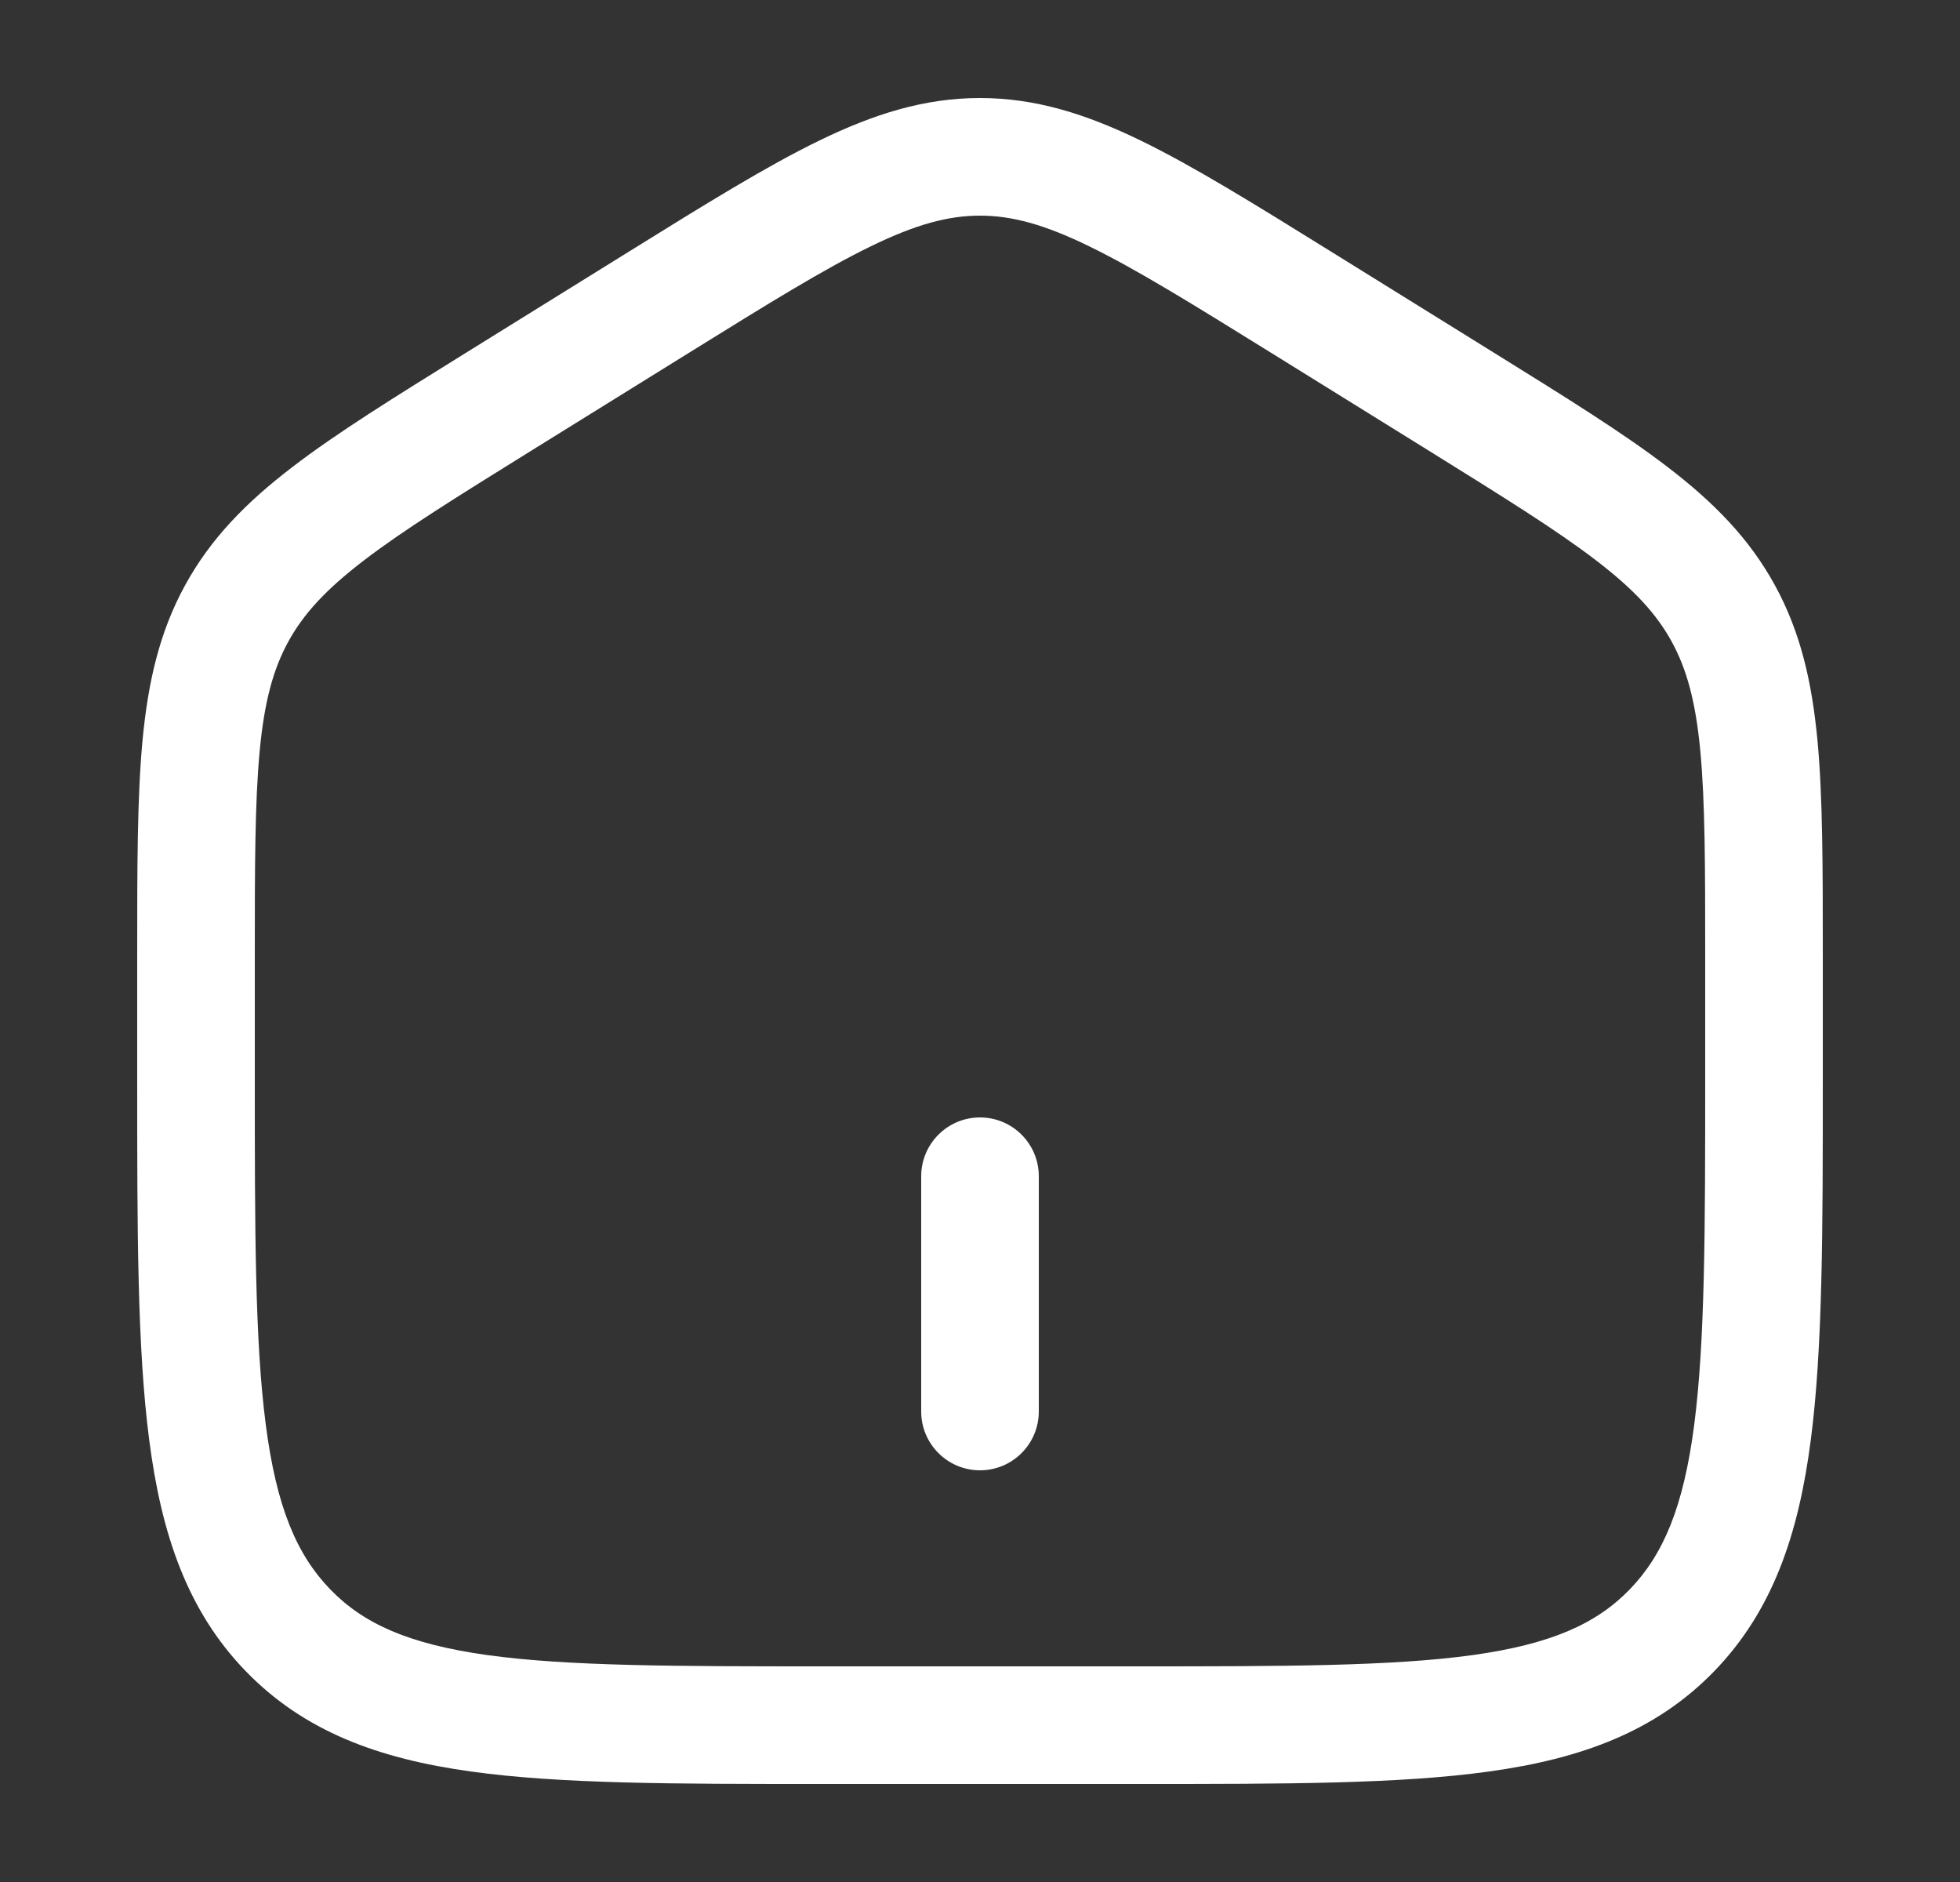 <svg width="25" height="24" viewBox="0 0 25 24" fill="none" xmlns="http://www.w3.org/2000/svg">
<rect x="0" y="0" width="25" height="24" fill="#333333" stroke="none"/>
<path d="M11.75 18C11.75 18.414 12.086 18.75 12.5 18.75C12.914 18.75 13.25 18.414 13.25 18V15C13.25 14.586 12.914 14.25 12.5 14.25C12.086 14.25 11.75 14.586 11.75 15V18Z" fill="white"/>
<path fill-rule="evenodd" clip-rule="evenodd" d="M12.5 1.25C11.792 1.25 11.149 1.453 10.451 1.792C9.776 2.12 8.996 2.604 8.023 3.208L5.956 4.491C5.035 5.063 4.297 5.52 3.729 5.956C3.14 6.407 2.688 6.866 2.361 7.463C2.035 8.058 1.889 8.692 1.818 9.441C1.75 10.166 1.75 11.054 1.75 12.167V13.78C1.75 15.684 1.75 17.187 1.903 18.362C2.059 19.567 2.389 20.54 3.132 21.309C3.88 22.082 4.83 22.428 6.008 22.591C7.148 22.75 8.606 22.75 10.442 22.75H14.558C16.394 22.75 17.852 22.75 18.992 22.591C20.169 22.428 21.12 22.082 21.868 21.309C22.611 20.54 22.941 19.567 23.097 18.362C23.25 17.187 23.25 15.684 23.25 13.78V12.167C23.25 11.054 23.25 10.166 23.182 9.441C23.111 8.692 22.965 8.058 22.639 7.463C22.312 6.866 21.86 6.407 21.271 5.956C20.703 5.52 19.965 5.063 19.044 4.491L16.977 3.208C16.004 2.604 15.224 2.12 14.549 1.792C13.851 1.453 13.208 1.25 12.5 1.25ZM8.78 4.504C9.795 3.874 10.509 3.432 11.107 3.141C11.688 2.858 12.1 2.75 12.5 2.75C12.9 2.75 13.312 2.858 13.893 3.141C14.491 3.432 15.205 3.874 16.221 4.504L18.221 5.745C19.181 6.342 19.856 6.761 20.359 7.147C20.849 7.522 21.13 7.831 21.323 8.183C21.516 8.536 21.629 8.949 21.688 9.581C21.749 10.229 21.75 11.046 21.75 12.204V13.725C21.75 15.696 21.748 17.101 21.61 18.168C21.474 19.216 21.217 19.824 20.789 20.267C20.365 20.706 19.787 20.966 18.786 21.106C17.76 21.248 16.407 21.25 14.5 21.25H10.5C8.592 21.25 7.24 21.248 6.214 21.106C5.213 20.966 4.635 20.706 4.211 20.267C3.783 19.824 3.526 19.216 3.39 18.168C3.251 17.101 3.25 15.696 3.25 13.725V12.204C3.25 11.046 3.251 10.229 3.312 9.581C3.371 8.949 3.484 8.536 3.677 8.183C3.87 7.831 4.151 7.522 4.641 7.147C5.144 6.761 5.819 6.342 6.78 5.745L8.78 4.504Z" fill="white"/>
</svg>
